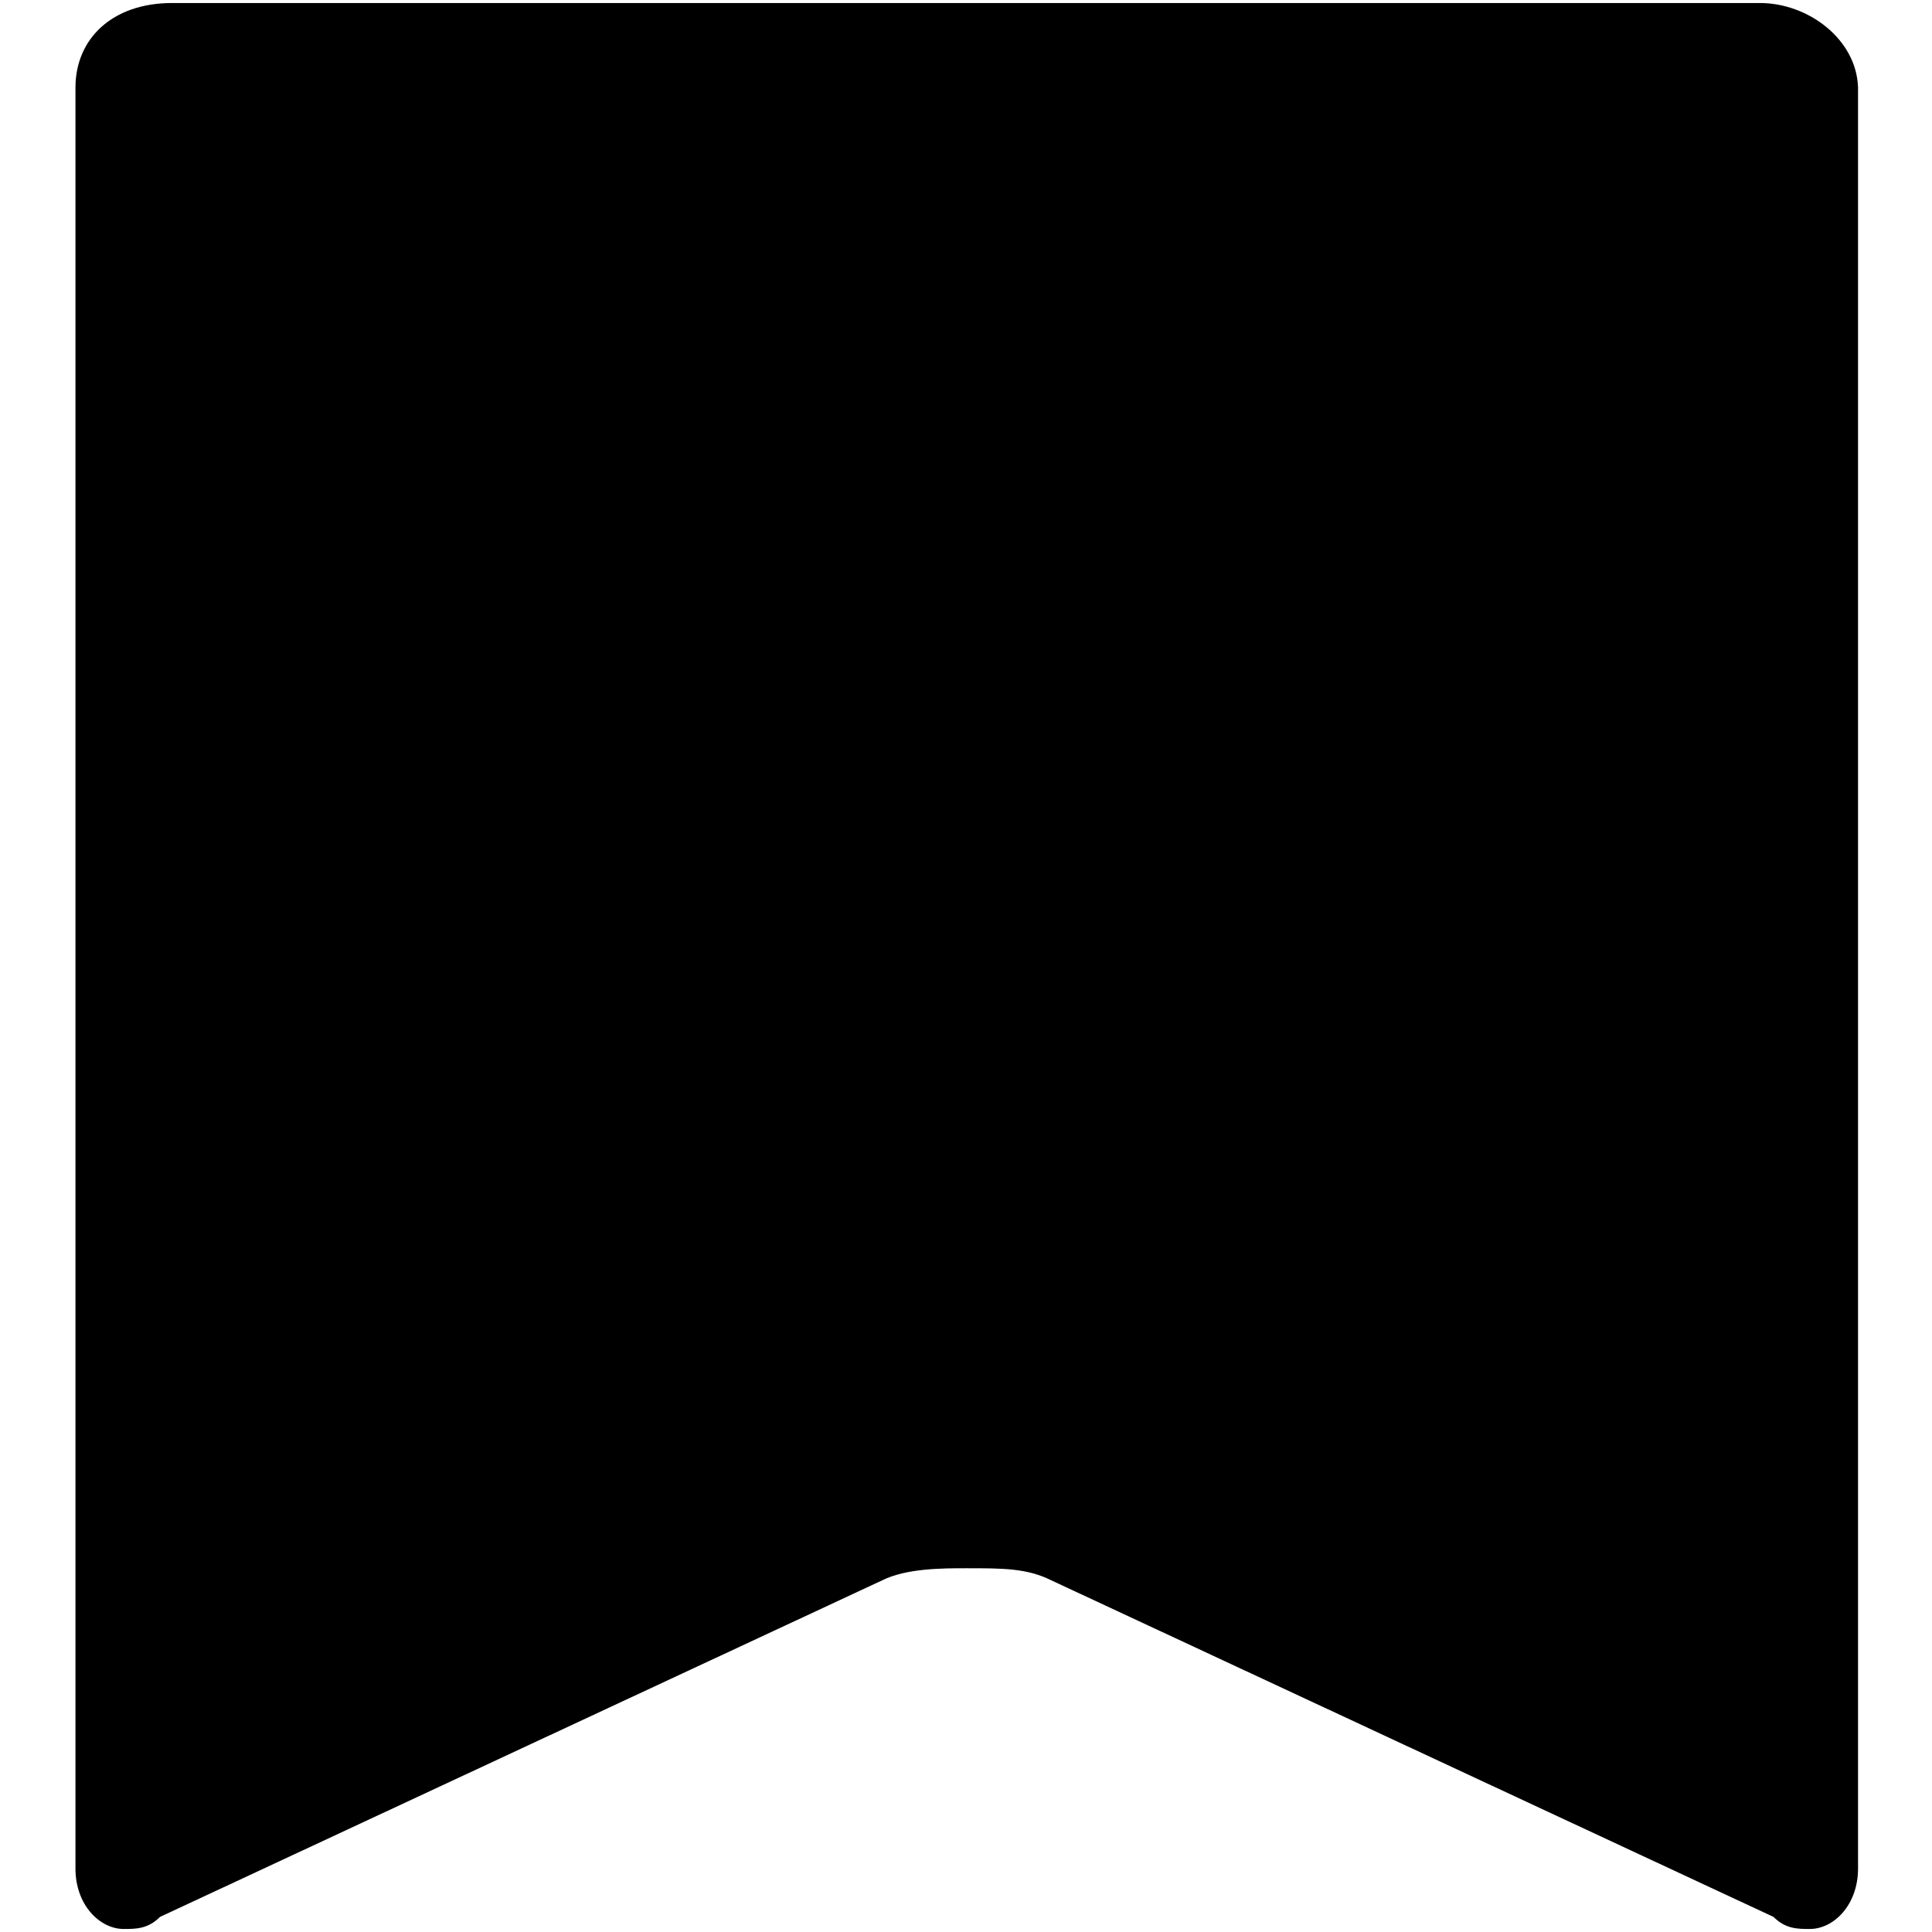 <?xml version="1.0" encoding="utf-8"?>
<!-- Svg Vector Icons : http://www.onlinewebfonts.com/icon -->
<!DOCTYPE svg PUBLIC "-//W3C//DTD SVG 1.1//EN" "http://www.w3.org/Graphics/SVG/1.1/DTD/svg11.dtd">
<svg version="1.1" xmlns="http://www.w3.org/2000/svg" xmlns:xlink="http://www.w3.org/1999/xlink" x="0px" y="0px" viewBox="0 0 256 256" enable-background="new 0 0 256 256" xml:space="preserve">
<g><g><path fill="#000000" d="M233.2,0.4H22.8c-8,0-12.8,4.8-12.8,11.2v236c0,4.8,3.2,8,6.4,8c1.6,0,3.2,0,4.8-1.6l95.7-44.6c3.2-1.6,8-1.6,11.2-1.6c4.8,0,8,0,11.2,1.6l95.7,44.6c1.6,1.6,3.2,1.6,4.8,1.6c3.2,0,6.4-3.2,6.4-8v-236C246,5.2,239.6,0.4,233.2,0.4L233.2,0.4z"/></g></g>
</svg>